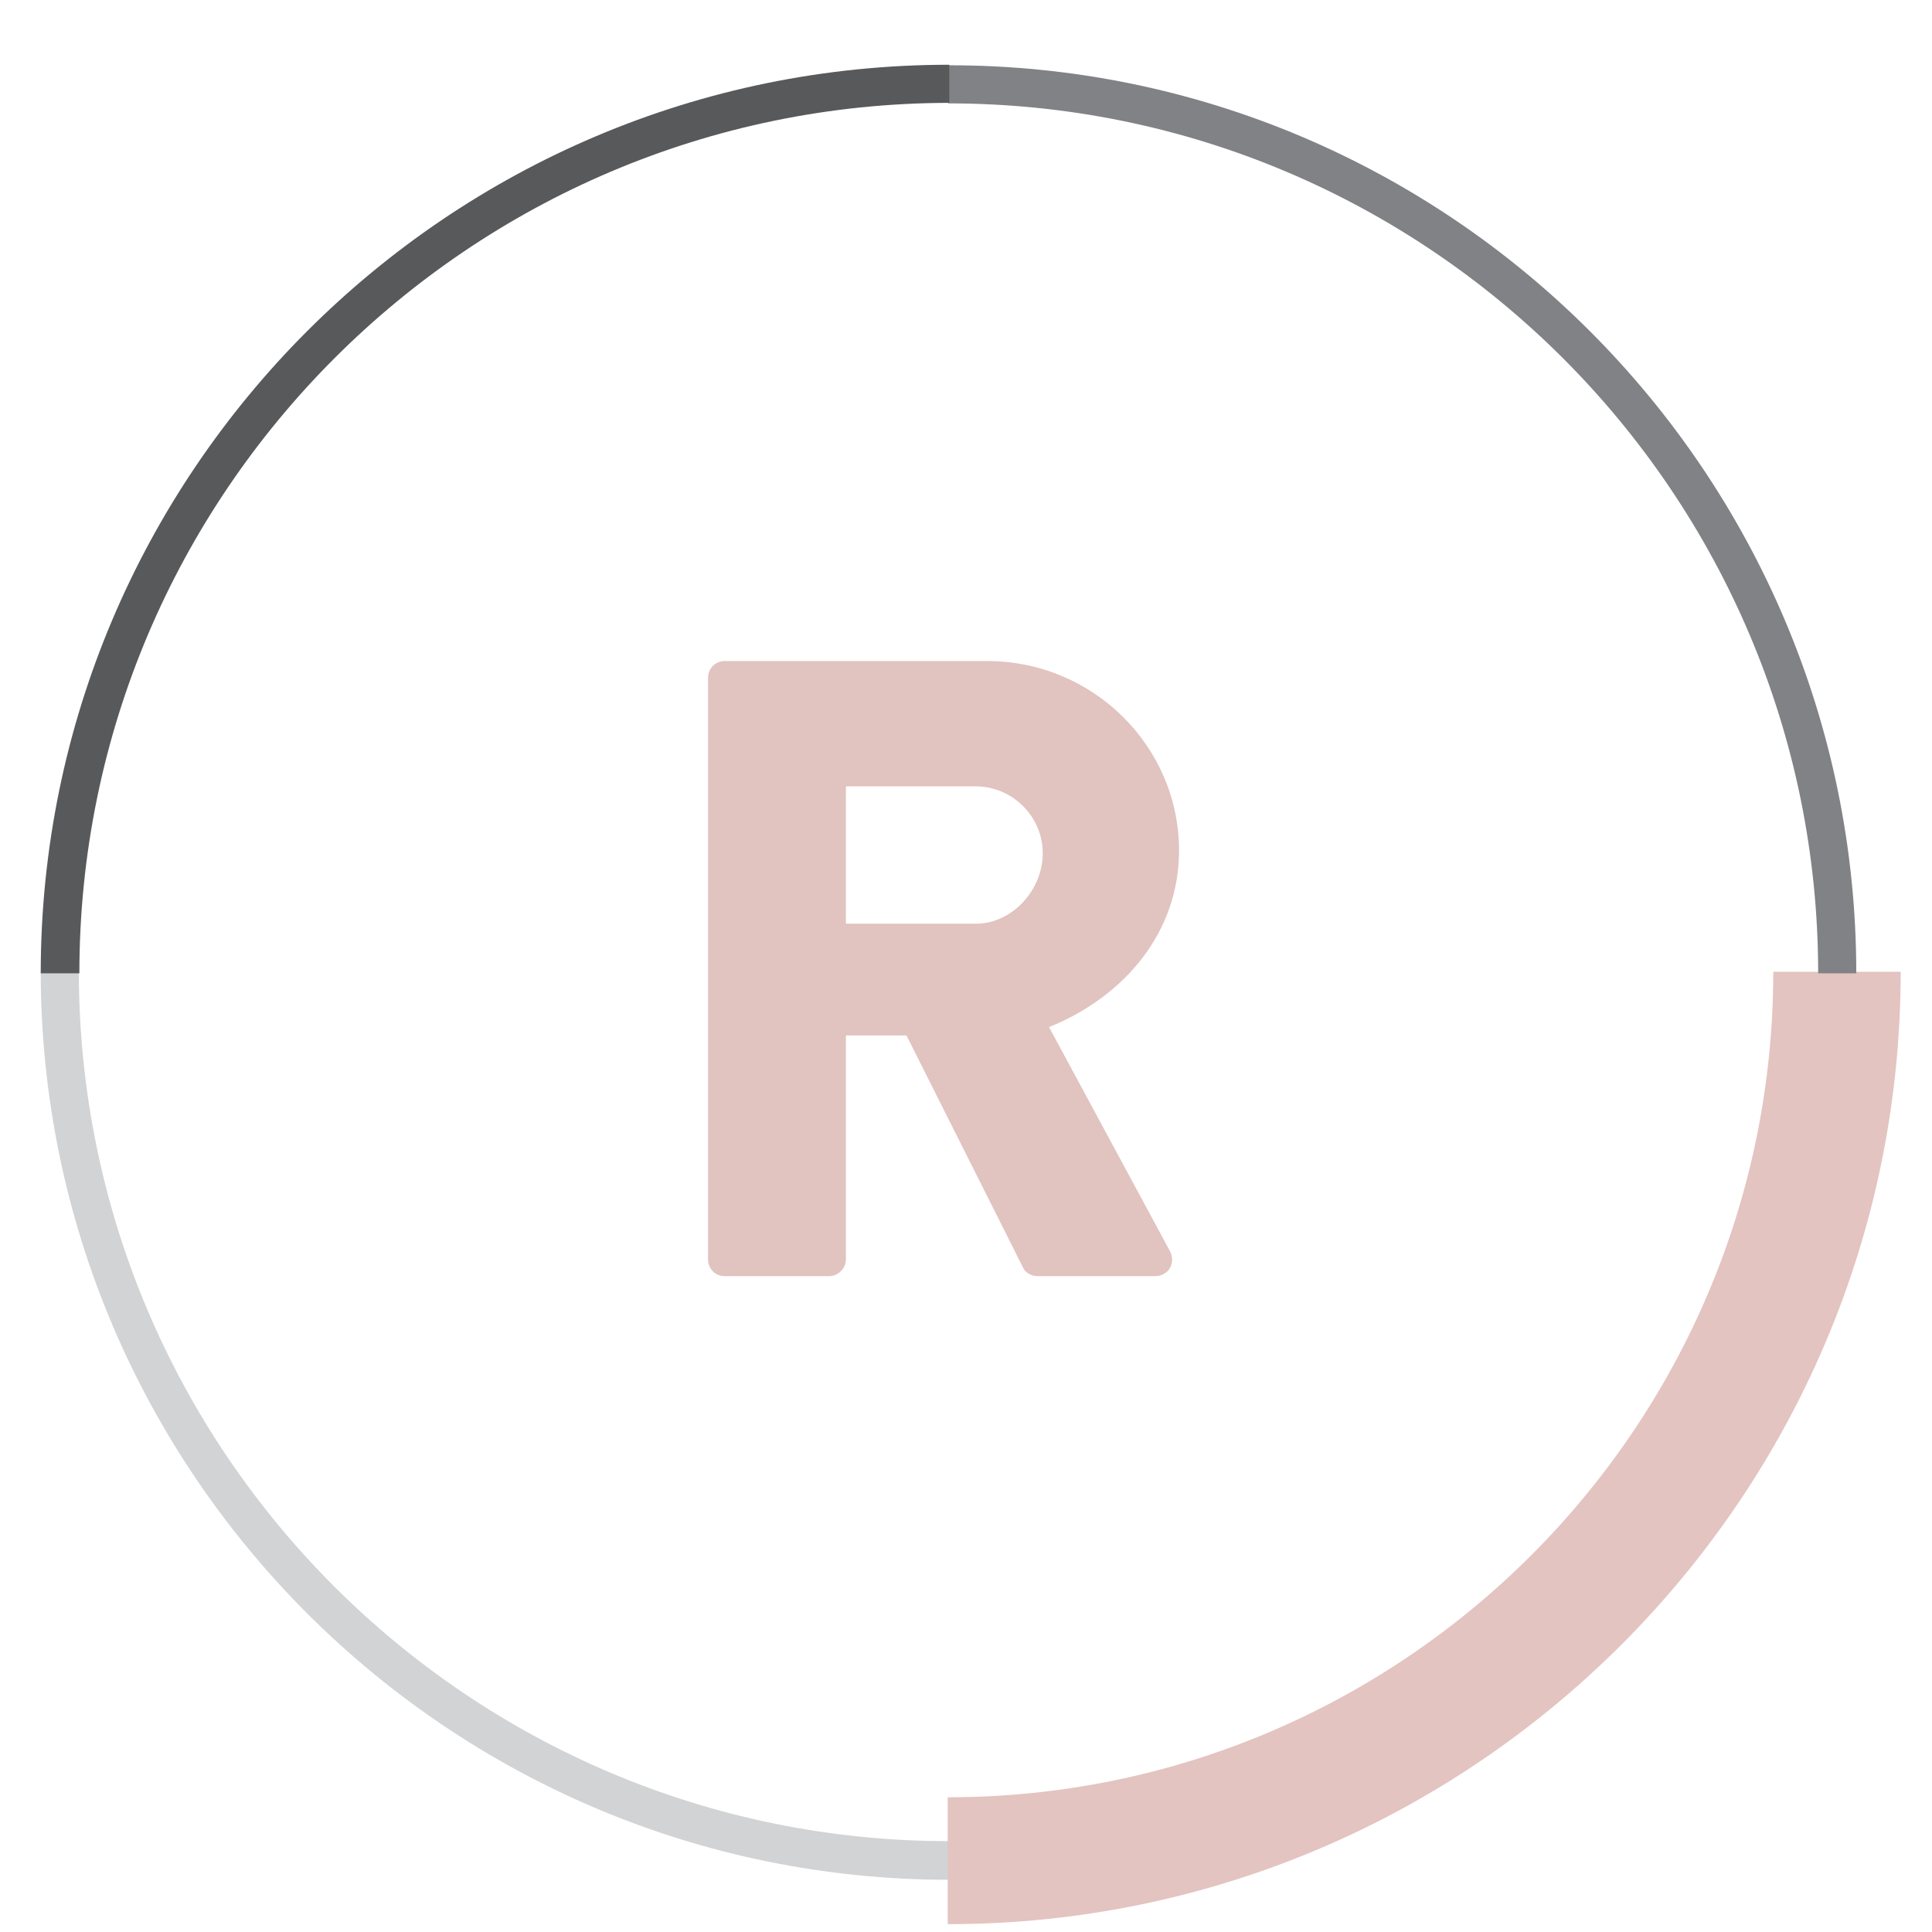 <?xml version="1.0" encoding="utf-8"?>
<!-- Generator: Adobe Illustrator 21.0.2, SVG Export Plug-In . SVG Version: 6.00 Build 0)  -->
<svg version="1.1" id="Layer_1" xmlns="http://www.w3.org/2000/svg" xmlns:xlink="http://www.w3.org/1999/xlink" x="0px" y="0px"
	 viewBox="0 0 370 370" style="enable-background:new 0 0 370 370;" xml:space="preserve">
<style type="text/css">
	.st0{clip-path:url(#SVGID_2_);}
	.st1{clip-path:url(#SVGID_4_);fill:#E1C3BF;}
	.st2{fill:#D1D3D4;}
	.st3{fill:#9D9FA2;}
	.st4{fill:#77787B;}
	.st5{fill:#E3C4C0;}
	.st6{clip-path:url(#SVGID_6_);}
	.st7{clip-path:url(#SVGID_8_);fill:#E1C3BF;}
	.st8{fill:#58595B;}
	.st9{clip-path:url(#SVGID_10_);}
	.st10{clip-path:url(#SVGID_12_);fill:#E1C3BF;}
	.st11{fill:#808285;}
	.st12{clip-path:url(#SVGID_14_);}
	.st13{clip-path:url(#SVGID_16_);fill:#E1C3BF;}
</style>
<g>
	<defs>
		<path id="SVGID_1_" d="M-779.9,133.3c0-1.7,1.3-3.2,3.2-3.2h50.3c20.2,0,36.7,16.3,36.7,36.3c0,15.5-10.3,27.9-24.9,33.8
			l23.1,42.8c1.2,2.2,0,4.9-2.9,4.9h-22.4c-1.3,0-2.4-0.8-2.7-1.5l-22.4-44.6h-11.6v42.9c0,1.7-1.5,3.2-3.2,3.2h-20
			c-1.9,0-3.2-1.5-3.2-3.2V133.3z M-728.6,180.4c6.9,0,12.8-6.4,12.8-13.5c0-7.1-5.9-12.8-12.8-12.8h-24.9v26.3H-728.6z"/>
	</defs>
	<clipPath id="SVGID_2_">
		<use xlink:href="#SVGID_1_"  style="overflow:visible;"/>
	</clipPath>
	<g class="st0">
		<defs>
			<rect id="SVGID_3_" x="-1958" y="-1457.7" width="2448" height="7129.8"/>
		</defs>
		<clipPath id="SVGID_4_">
			<use xlink:href="#SVGID_3_"  style="overflow:visible;"/>
		</clipPath>
	</g>
</g>
<g>
	<defs>
		<path id="SVGID_5_" d="M-325.4,133.3c0-1.7,1.3-3.2,3.2-3.2h50.3c20.2,0,36.7,16.3,36.7,36.3c0,15.5-10.3,27.9-24.9,33.8L-237,243
			c1.2,2.2,0,4.9-2.9,4.9h-22.4c-1.3,0-2.4-0.8-2.7-1.5l-22.4-44.6H-299v42.9c0,1.7-1.5,3.2-3.2,3.2h-20c-1.9,0-3.2-1.5-3.2-3.2
			V133.3z M-274.1,180.4c6.9,0,12.8-6.4,12.8-13.5c0-7.1-5.9-12.8-12.8-12.8H-299v26.3H-274.1z"/>
	</defs>
	<clipPath id="SVGID_6_">
		<use xlink:href="#SVGID_5_"  style="overflow:visible;"/>
	</clipPath>
	<g class="st6">
		<defs>
			<rect id="SVGID_7_" x="-1503.5" y="-1457.7" width="2448" height="7129.8"/>
		</defs>
		<clipPath id="SVGID_8_">
			<use xlink:href="#SVGID_7_"  style="overflow:visible;"/>
		</clipPath>
	</g>
</g>
<g>
	<defs>
		<path id="SVGID_9_" d="M135.6,129.8c0-1.7,1.3-3.2,3.2-3.2h50.3c20.2,0,36.7,16.3,36.7,36.3c0,15.5-10.3,27.9-24.9,33.8l23.1,42.8
			c1.2,2.2,0,4.9-2.9,4.9h-22.4c-1.3,0-2.4-0.8-2.7-1.5l-22.4-44.6H162v42.9c0,1.7-1.5,3.2-3.2,3.2h-20c-1.9,0-3.2-1.5-3.2-3.2
			V129.8z M186.9,176.9c6.9,0,12.8-6.4,12.8-13.5c0-7.1-5.9-12.8-12.8-12.8H162v26.3H186.9z"/>
	</defs>
	<clipPath id="SVGID_10_">
		<use xlink:href="#SVGID_9_"  style="overflow:visible;"/>
	</clipPath>
	<g class="st9">
		<defs>
			<rect id="SVGID_11_" x="-1042.5" y="-1461.2" width="2448" height="7129.8"/>
		</defs>
		<clipPath id="SVGID_12_">
			<use xlink:href="#SVGID_11_"  style="overflow:visible;"/>
		</clipPath>
		<rect x="127.1" y="118.1" class="st10" width="107.2" height="134.8"/>
	</g>
</g>
<g>
	<path class="st2" d="M181.8,360c-95.9,0-174-78-174-174h7.3c0,91.9,74.7,166.6,166.6,166.6V360z"/>
	<path class="st5" d="M181.5,368.5v-24.3c87.2,0,158.1-70.9,158.1-158.1H364C364,286.7,282.1,368.5,181.5,368.5z"/>
	<path class="st11" d="M355.5,186.4h-7.3c0-91.9-74.7-166.6-166.6-166.6v-7.3C277.4,12.4,355.5,90.4,355.5,186.4z"/>
	<path class="st8" d="M15.2,186.4H7.8c0-95.9,78-174,174-174v7.3C89.9,19.8,15.2,94.5,15.2,186.4z"/>
</g>
<g>
	<defs>
		<path id="SVGID_13_" d="M603.1,129.8c0-1.7,1.3-3.2,3.2-3.2h50.3c20.2,0,36.7,16.3,36.7,36.3c0,15.5-10.3,27.9-24.9,33.8
			l23.1,42.8c1.2,2.2,0,4.9-2.9,4.9h-22.4c-1.3,0-2.4-0.8-2.7-1.5l-22.4-44.6h-11.6v42.9c0,1.7-1.5,3.2-3.2,3.2h-20
			c-1.9,0-3.2-1.5-3.2-3.2V129.8z M654.4,176.9c6.9,0,12.8-6.4,12.8-13.5c0-7.1-5.9-12.8-12.8-12.8h-24.9v26.3H654.4z"/>
	</defs>
	<clipPath id="SVGID_14_">
		<use xlink:href="#SVGID_13_"  style="overflow:visible;"/>
	</clipPath>
	<g class="st12">
		<defs>
			<rect id="SVGID_15_" x="-575" y="-1461.2" width="2448" height="7129.8"/>
		</defs>
		<clipPath id="SVGID_16_">
			<use xlink:href="#SVGID_15_"  style="overflow:visible;"/>
		</clipPath>
	</g>
</g>
</svg>
